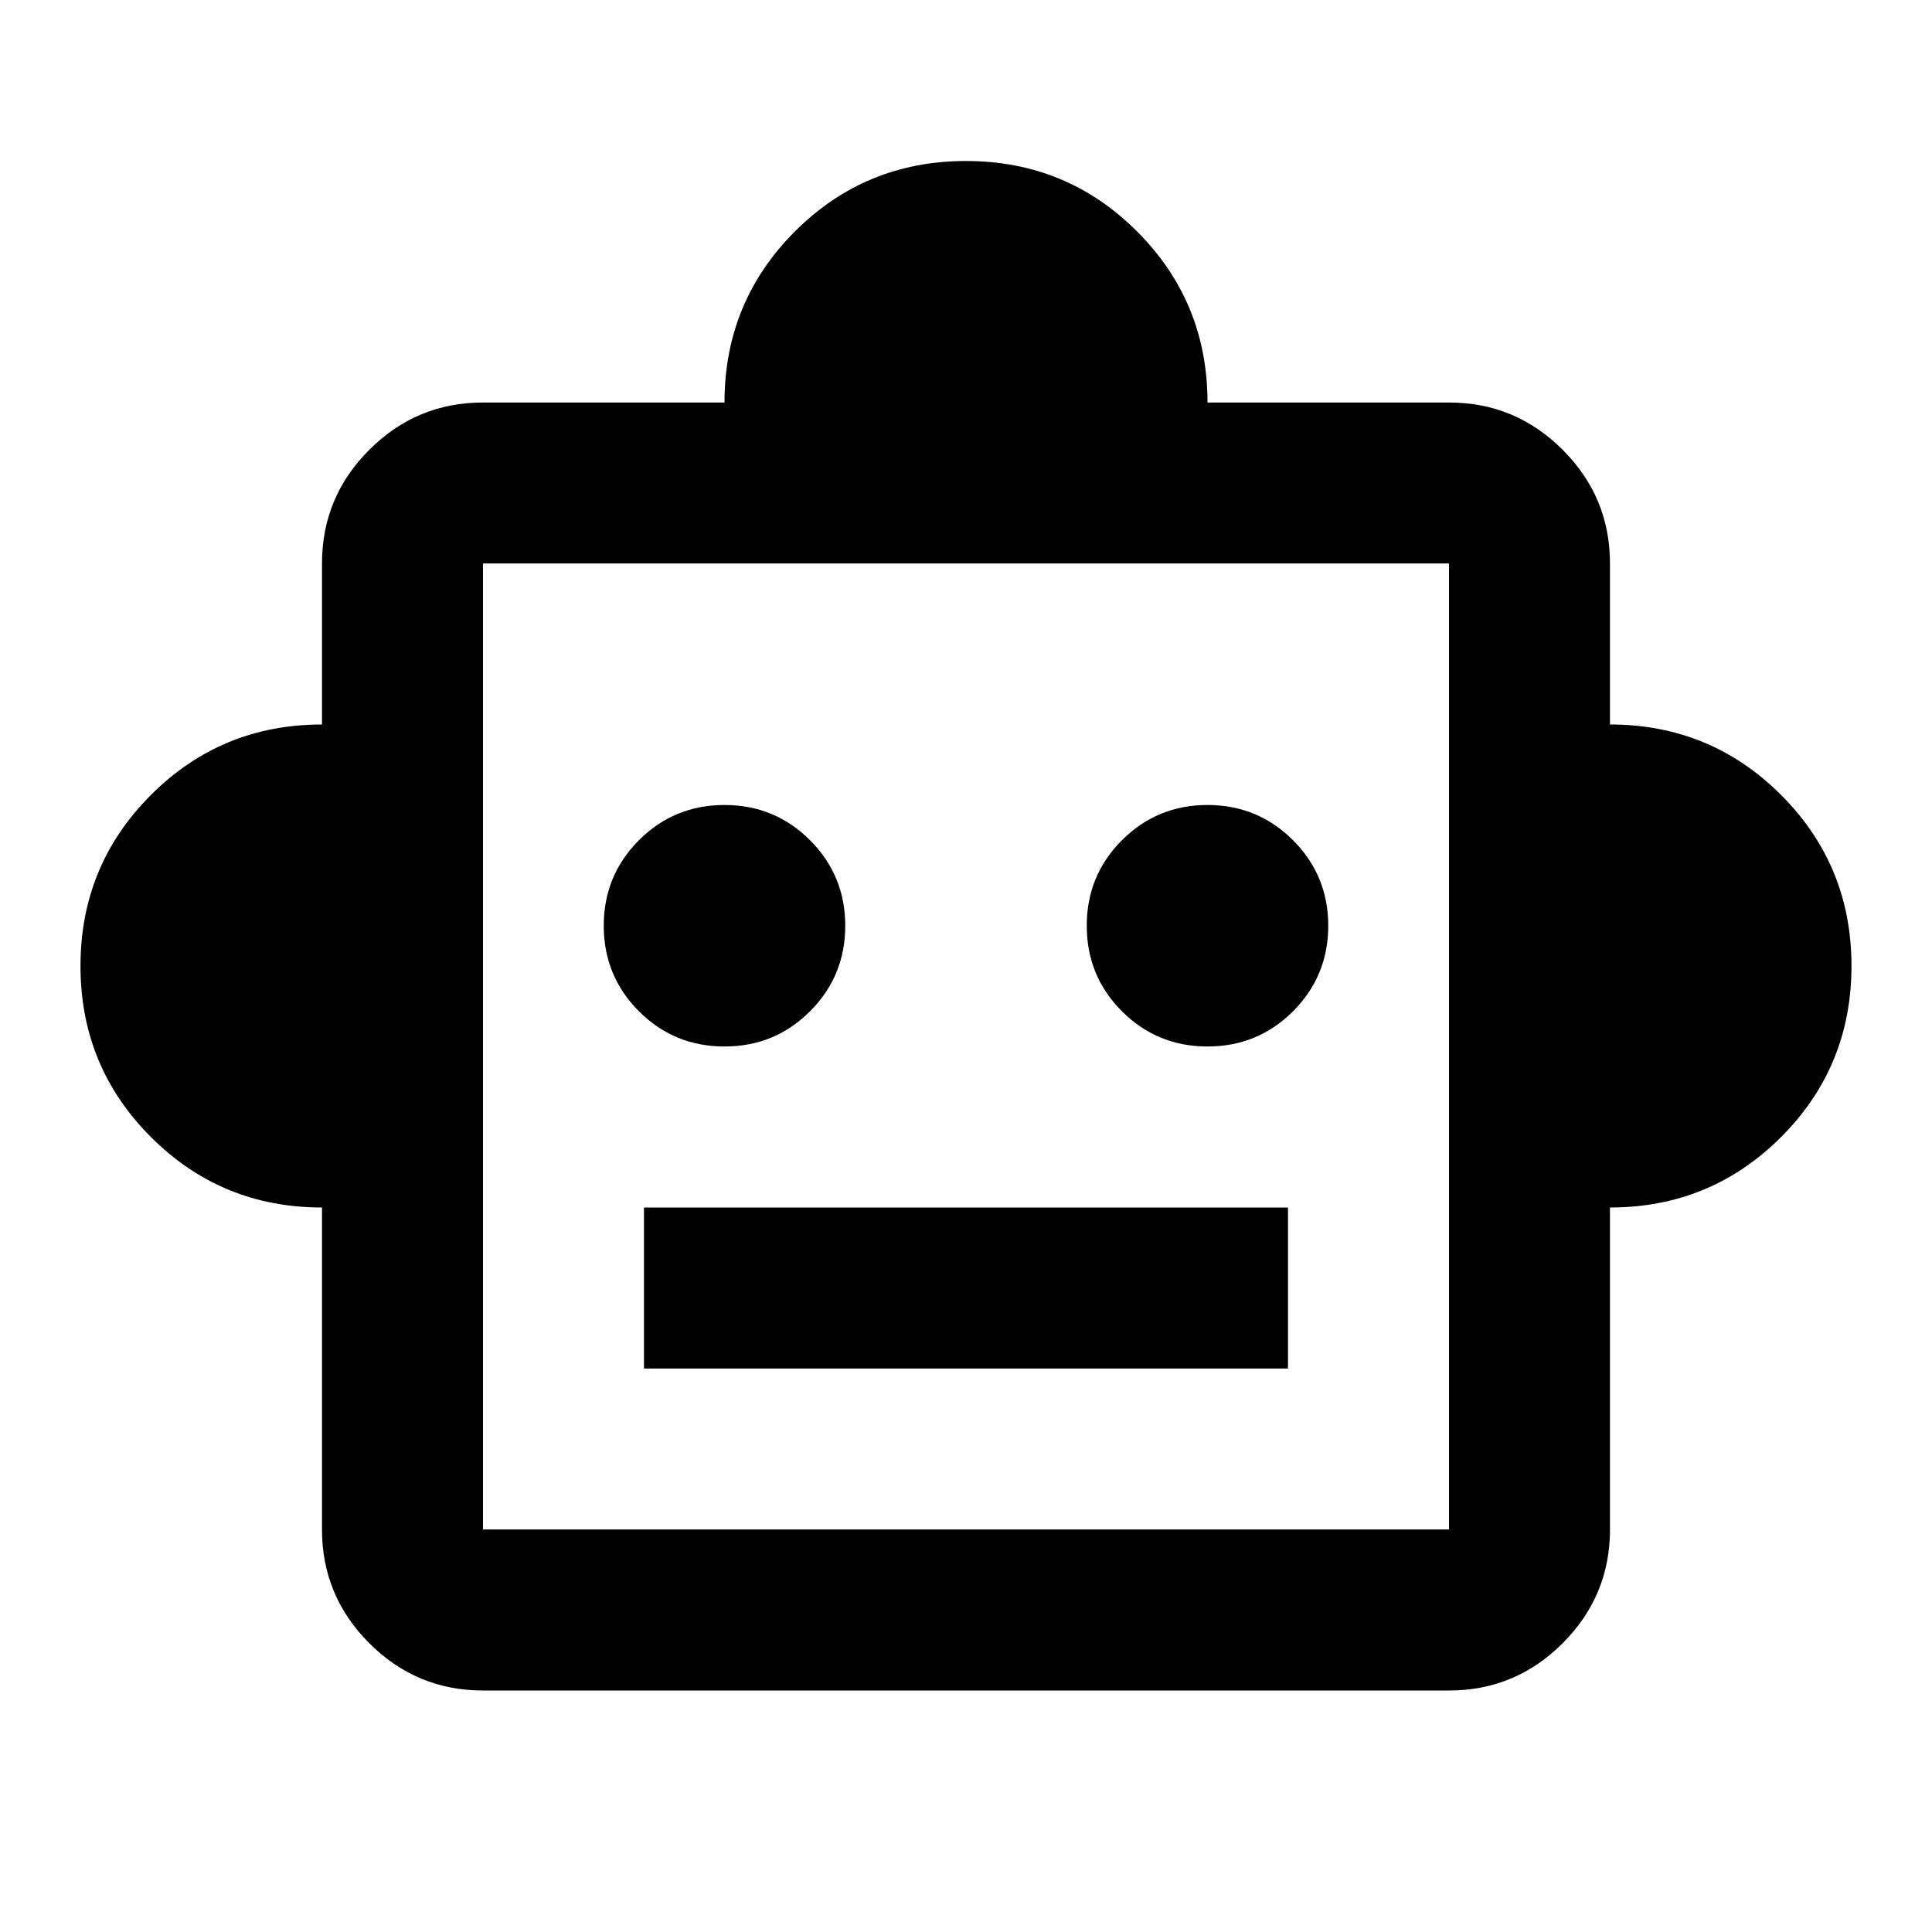 <svg width="56" height="56" viewBox="0 0 56 56" fill="none" xmlns="http://www.w3.org/2000/svg">
<path d="M9.333 35C7.389 35 5.736 34.319 4.375 32.958C3.014 31.597 2.333 29.945 2.333 28C2.333 26.056 3.014 24.403 4.375 23.042C5.736 21.681 7.389 21 9.333 21V16.333C9.333 15.05 9.79 13.951 10.704 13.038C11.618 12.124 12.716 11.667 14 11.667H21C21 9.722 21.68 8.07 23.041 6.708C24.402 5.347 26.055 4.667 28 4.667C29.944 4.667 31.597 5.347 32.958 6.708C34.319 8.07 35 9.722 35 11.667H42C43.283 11.667 44.382 12.124 45.295 13.038C46.209 13.951 46.666 15.05 46.666 16.333V21C48.611 21 50.264 21.681 51.625 23.042C52.986 24.403 53.666 26.056 53.666 28C53.666 29.945 52.986 31.597 51.625 32.958C50.264 34.319 48.611 35 46.666 35V44.333C46.666 45.617 46.209 46.715 45.295 47.629C44.382 48.543 43.283 49 42 49H14C12.716 49 11.618 48.543 10.704 47.629C9.79 46.715 9.333 45.617 9.333 44.333V35ZM21 30.333C21.972 30.333 22.798 29.993 23.479 29.313C24.159 28.632 24.5 27.806 24.5 26.833C24.5 25.861 24.159 25.035 23.479 24.354C22.798 23.674 21.972 23.333 21 23.333C20.027 23.333 19.201 23.674 18.52 24.354C17.84 25.035 17.5 25.861 17.5 26.833C17.5 27.806 17.84 28.632 18.52 29.313C19.201 29.993 20.027 30.333 21 30.333ZM35 30.333C35.972 30.333 36.798 29.993 37.479 29.313C38.159 28.632 38.5 27.806 38.5 26.833C38.5 25.861 38.159 25.035 37.479 24.354C36.798 23.674 35.972 23.333 35 23.333C34.028 23.333 33.201 23.674 32.52 24.354C31.84 25.035 31.5 25.861 31.5 26.833C31.5 27.806 31.84 28.632 32.52 29.313C33.201 29.993 34.028 30.333 35 30.333ZM18.666 39.667H37.333V35H18.666V39.667ZM14 44.333H42V16.333H14V44.333Z" fill="black"/>
</svg>
